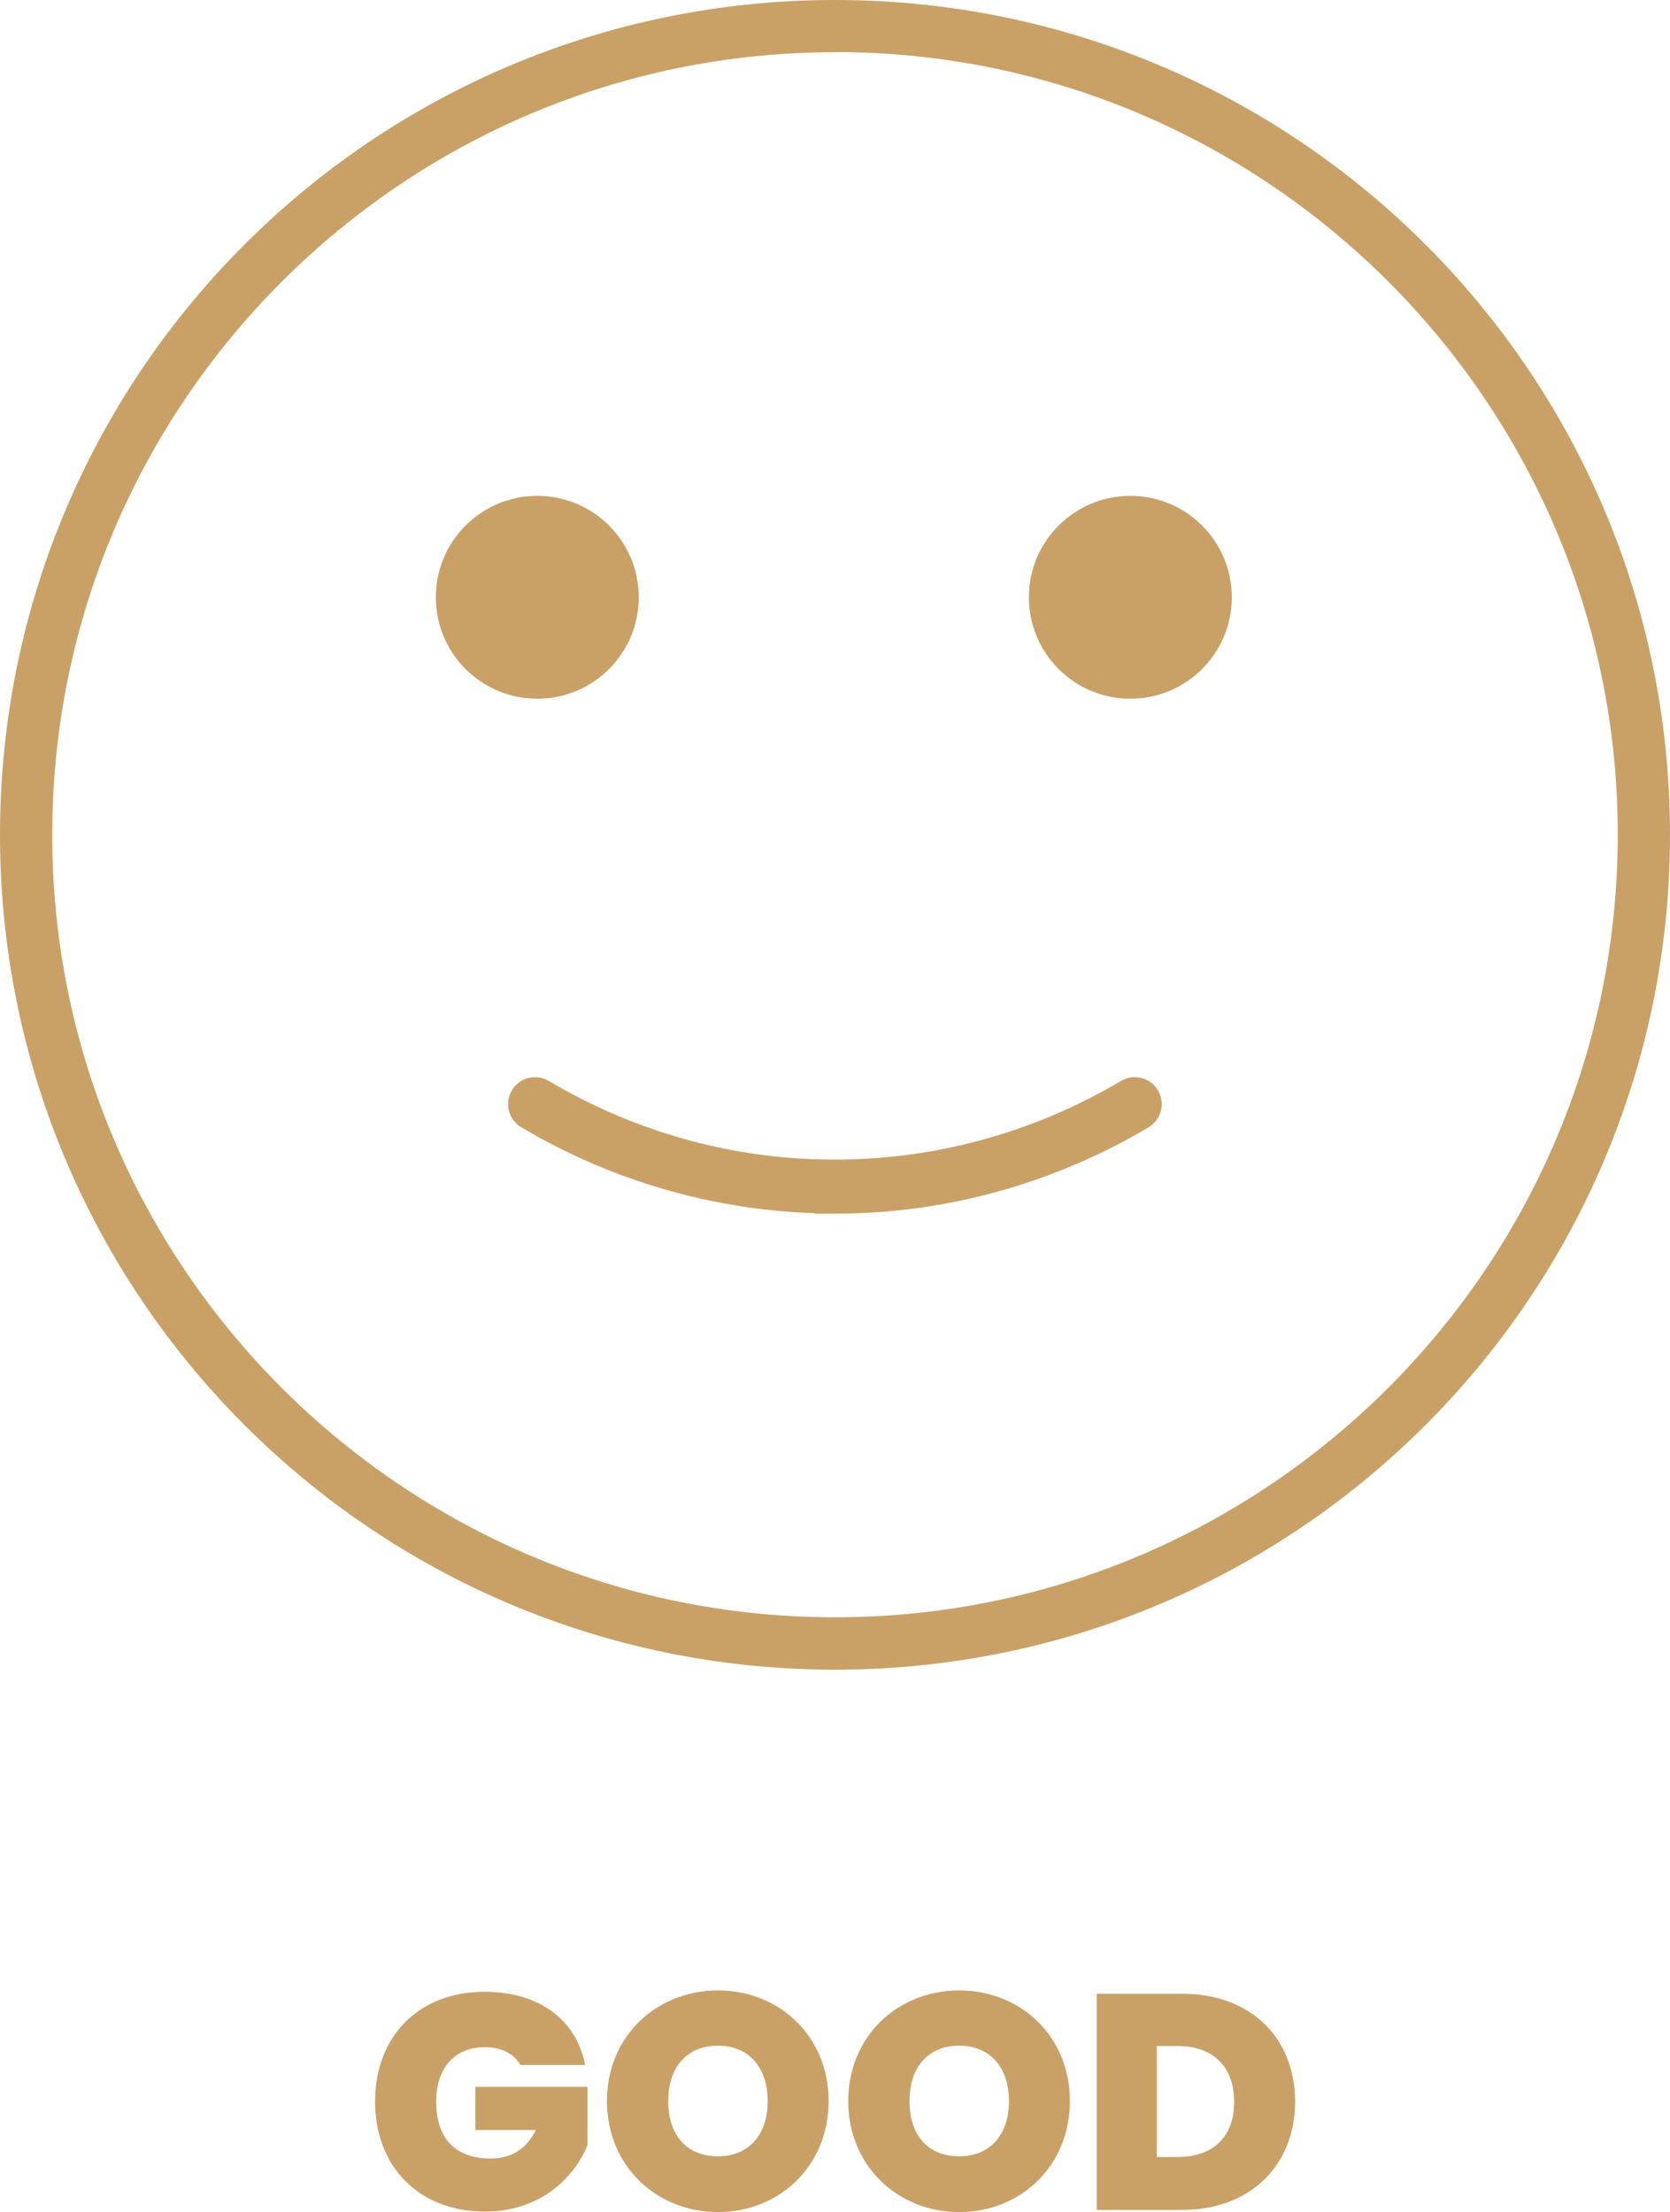 <?xml version="1.0" encoding="UTF-8"?>
<svg xmlns="http://www.w3.org/2000/svg" viewBox="0 0 99.74 132.14">
  <defs>
    <style>
      .cls-1, .cls-2 {
        fill: #c9a167;
      }

      .cls-2 {
        stroke: #c9a167;
        stroke-miterlimit: 10;
      }
    </style>
  </defs>
  <g id="Layer_1" data-name="Layer 1"/>
  <g id="Layer_2" data-name="Layer 2">
    <g id="Layer_2-2" data-name="Layer 2">
      <g>
        <g>
          <g id="Outline">
            <g>
              <path class="cls-1" d="M49.87,99.74c27.54,0,49.87-22.33,49.87-49.87S77.42,0,49.87,0,0,22.33,0,49.87s22.33,49.87,49.87,49.87Zm0-96.63c25.78,0,46.75,20.97,46.75,46.75s-20.97,46.75-46.75,46.75S3.12,75.65,3.12,49.87,24.09,3.12,49.87,3.12Z"/>
              <circle class="cls-1" cx="32.09" cy="35.68" r="6.06"/>
              <circle class="cls-1" cx="67.51" cy="35.68" r="6.06"/>
            </g>
          </g>
          <g>
            <path class="cls-1" d="M34.94,123.35h-3.86c-.4-.68-1.13-1.06-2.12-1.06-1.81,0-2.91,1.26-2.91,3.24,0,2.21,1.14,3.41,3.26,3.41,1.25,0,2.16-.59,2.69-1.7h-3.61v-2.58h6.7v3.48c-.77,1.89-2.76,3.97-6.13,3.97-3.96,0-6.56-2.71-6.56-6.57s2.58-6.56,6.54-6.56c3.26,0,5.49,1.68,6.01,4.38Z"/>
            <path class="cls-1" d="M42.88,132.14c-3.66,0-6.63-2.75-6.63-6.63s2.97-6.61,6.63-6.61,6.61,2.73,6.61,6.61-2.95,6.63-6.61,6.63Zm0-3.33c1.85,0,2.97-1.3,2.97-3.3s-1.12-3.31-2.97-3.31-2.97,1.28-2.97,3.31,1.1,3.3,2.97,3.3Z"/>
            <path class="cls-1" d="M57.29,132.14c-3.66,0-6.63-2.75-6.63-6.63s2.97-6.61,6.63-6.61,6.61,2.73,6.61,6.61-2.95,6.63-6.61,6.63Zm0-3.33c1.85,0,2.97-1.3,2.97-3.3s-1.12-3.31-2.97-3.31-2.97,1.28-2.97,3.31,1.1,3.3,2.97,3.3Z"/>
            <path class="cls-1" d="M77.35,125.55c0,3.74-2.62,6.46-6.74,6.46h-5.11v-12.91h5.11c4.12,0,6.74,2.66,6.74,6.45Zm-7.01,3.3c2.07,0,3.37-1.17,3.37-3.3s-1.3-3.33-3.37-3.33h-1.25v6.63h1.25Z"/>
          </g>
        </g>
        <path class="cls-2" d="M49.87,71.99c-.08,0-.15,0-.23,0-8.1-.05-14.4-2.79-18.25-5.08-.53-.31-.7-1-.39-1.52,.31-.53,.99-.7,1.52-.39,3.62,2.15,9.52,4.73,17.13,4.77,7.83,.04,13.85-2.57,17.56-4.77,.53-.31,1.21-.14,1.52,.39,.31,.53,.14,1.21-.39,1.52-3.91,2.33-10.28,5.09-18.48,5.09Z"/>
      </g>
    </g>
  </g>
</svg>